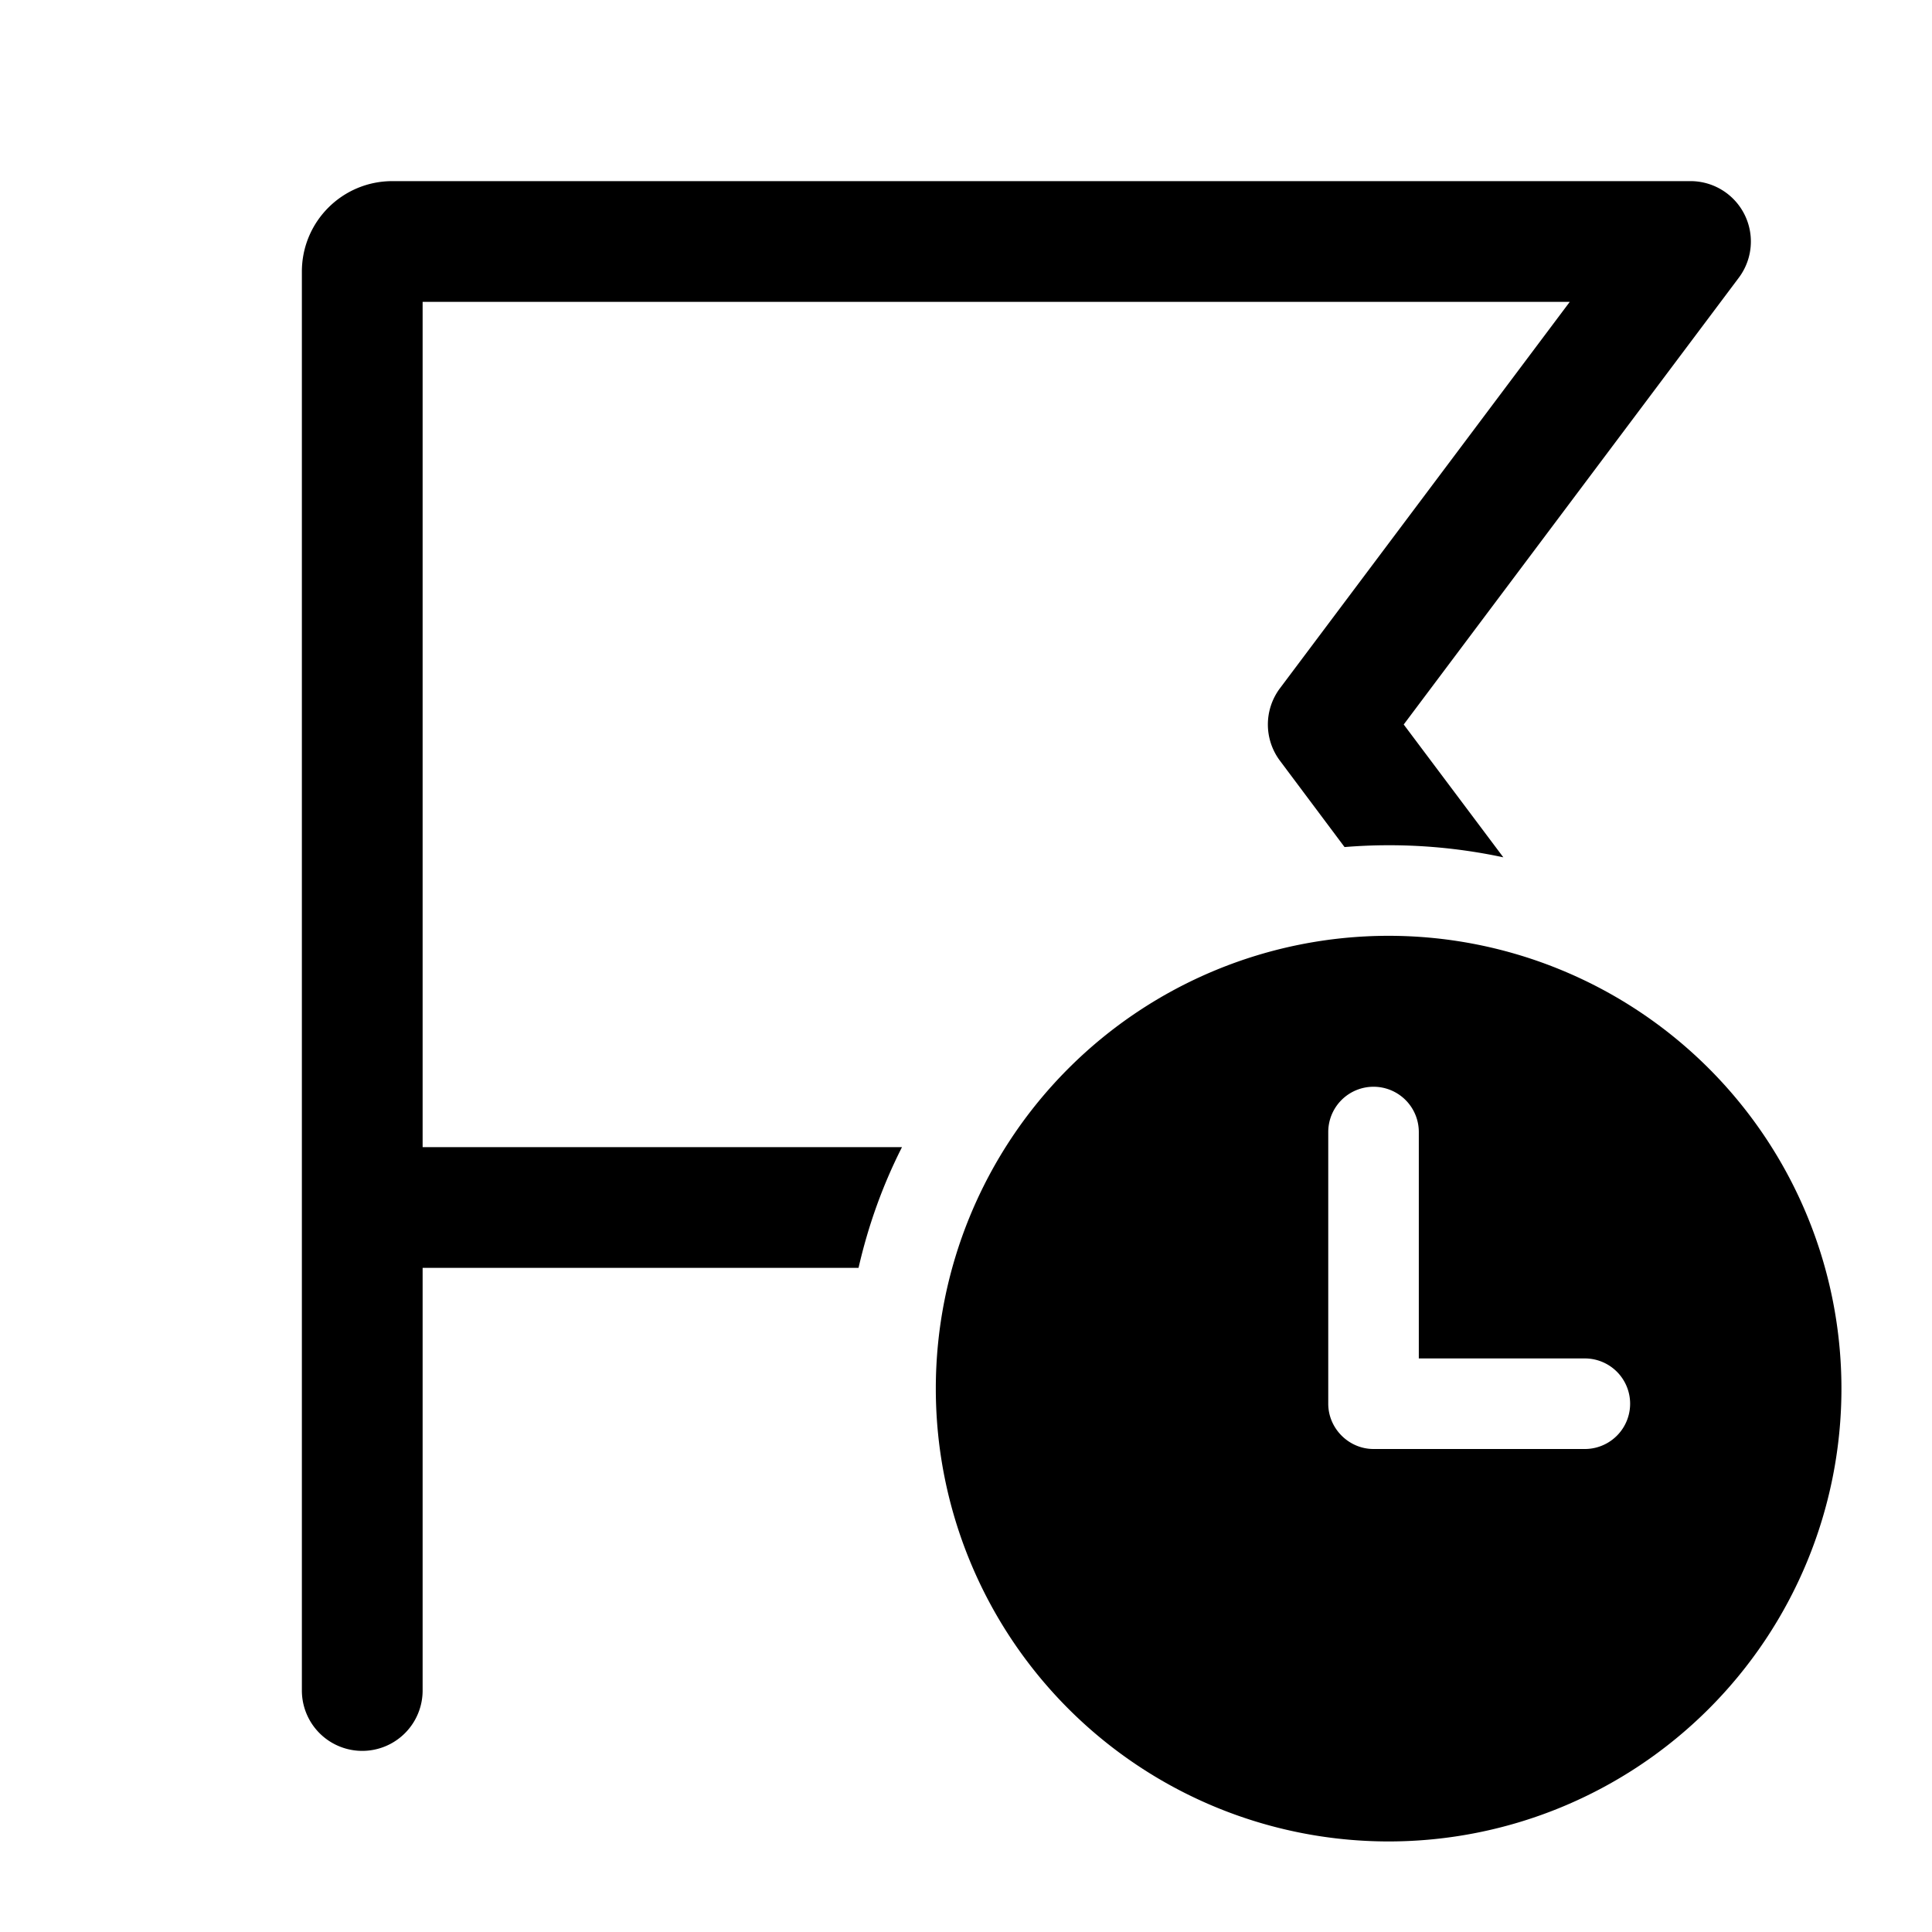 <svg width="32" height="32" viewBox="0 0 32 32" xmlns="http://www.w3.org/2000/svg"><path d="M5 4.5C5 3.67 5.67 3 6.5 3H28a1 1 0 0 1 .8 1.6L23.25 12l1.65 2.2a9.04 9.04 0 0 0-2.63-.17L21.2 12.6a1 1 0 0 1 0-1.2L26 5H7v14h7.94c-.32.63-.56 1.3-.72 2H7v7a1 1 0 1 1-2 0V4.5Zm18 26a7.5 7.5 0 1 1 0-15 7.5 7.5 0 0 1 0 15ZM22.75 18a.75.75 0 0 0-.75.75v4.5c0 .41.34.75.75.75h3.5a.75.75 0 0 0 0-1.5H23.5v-3.75a.75.75 0 0 0-.75-.75Z"/></svg>